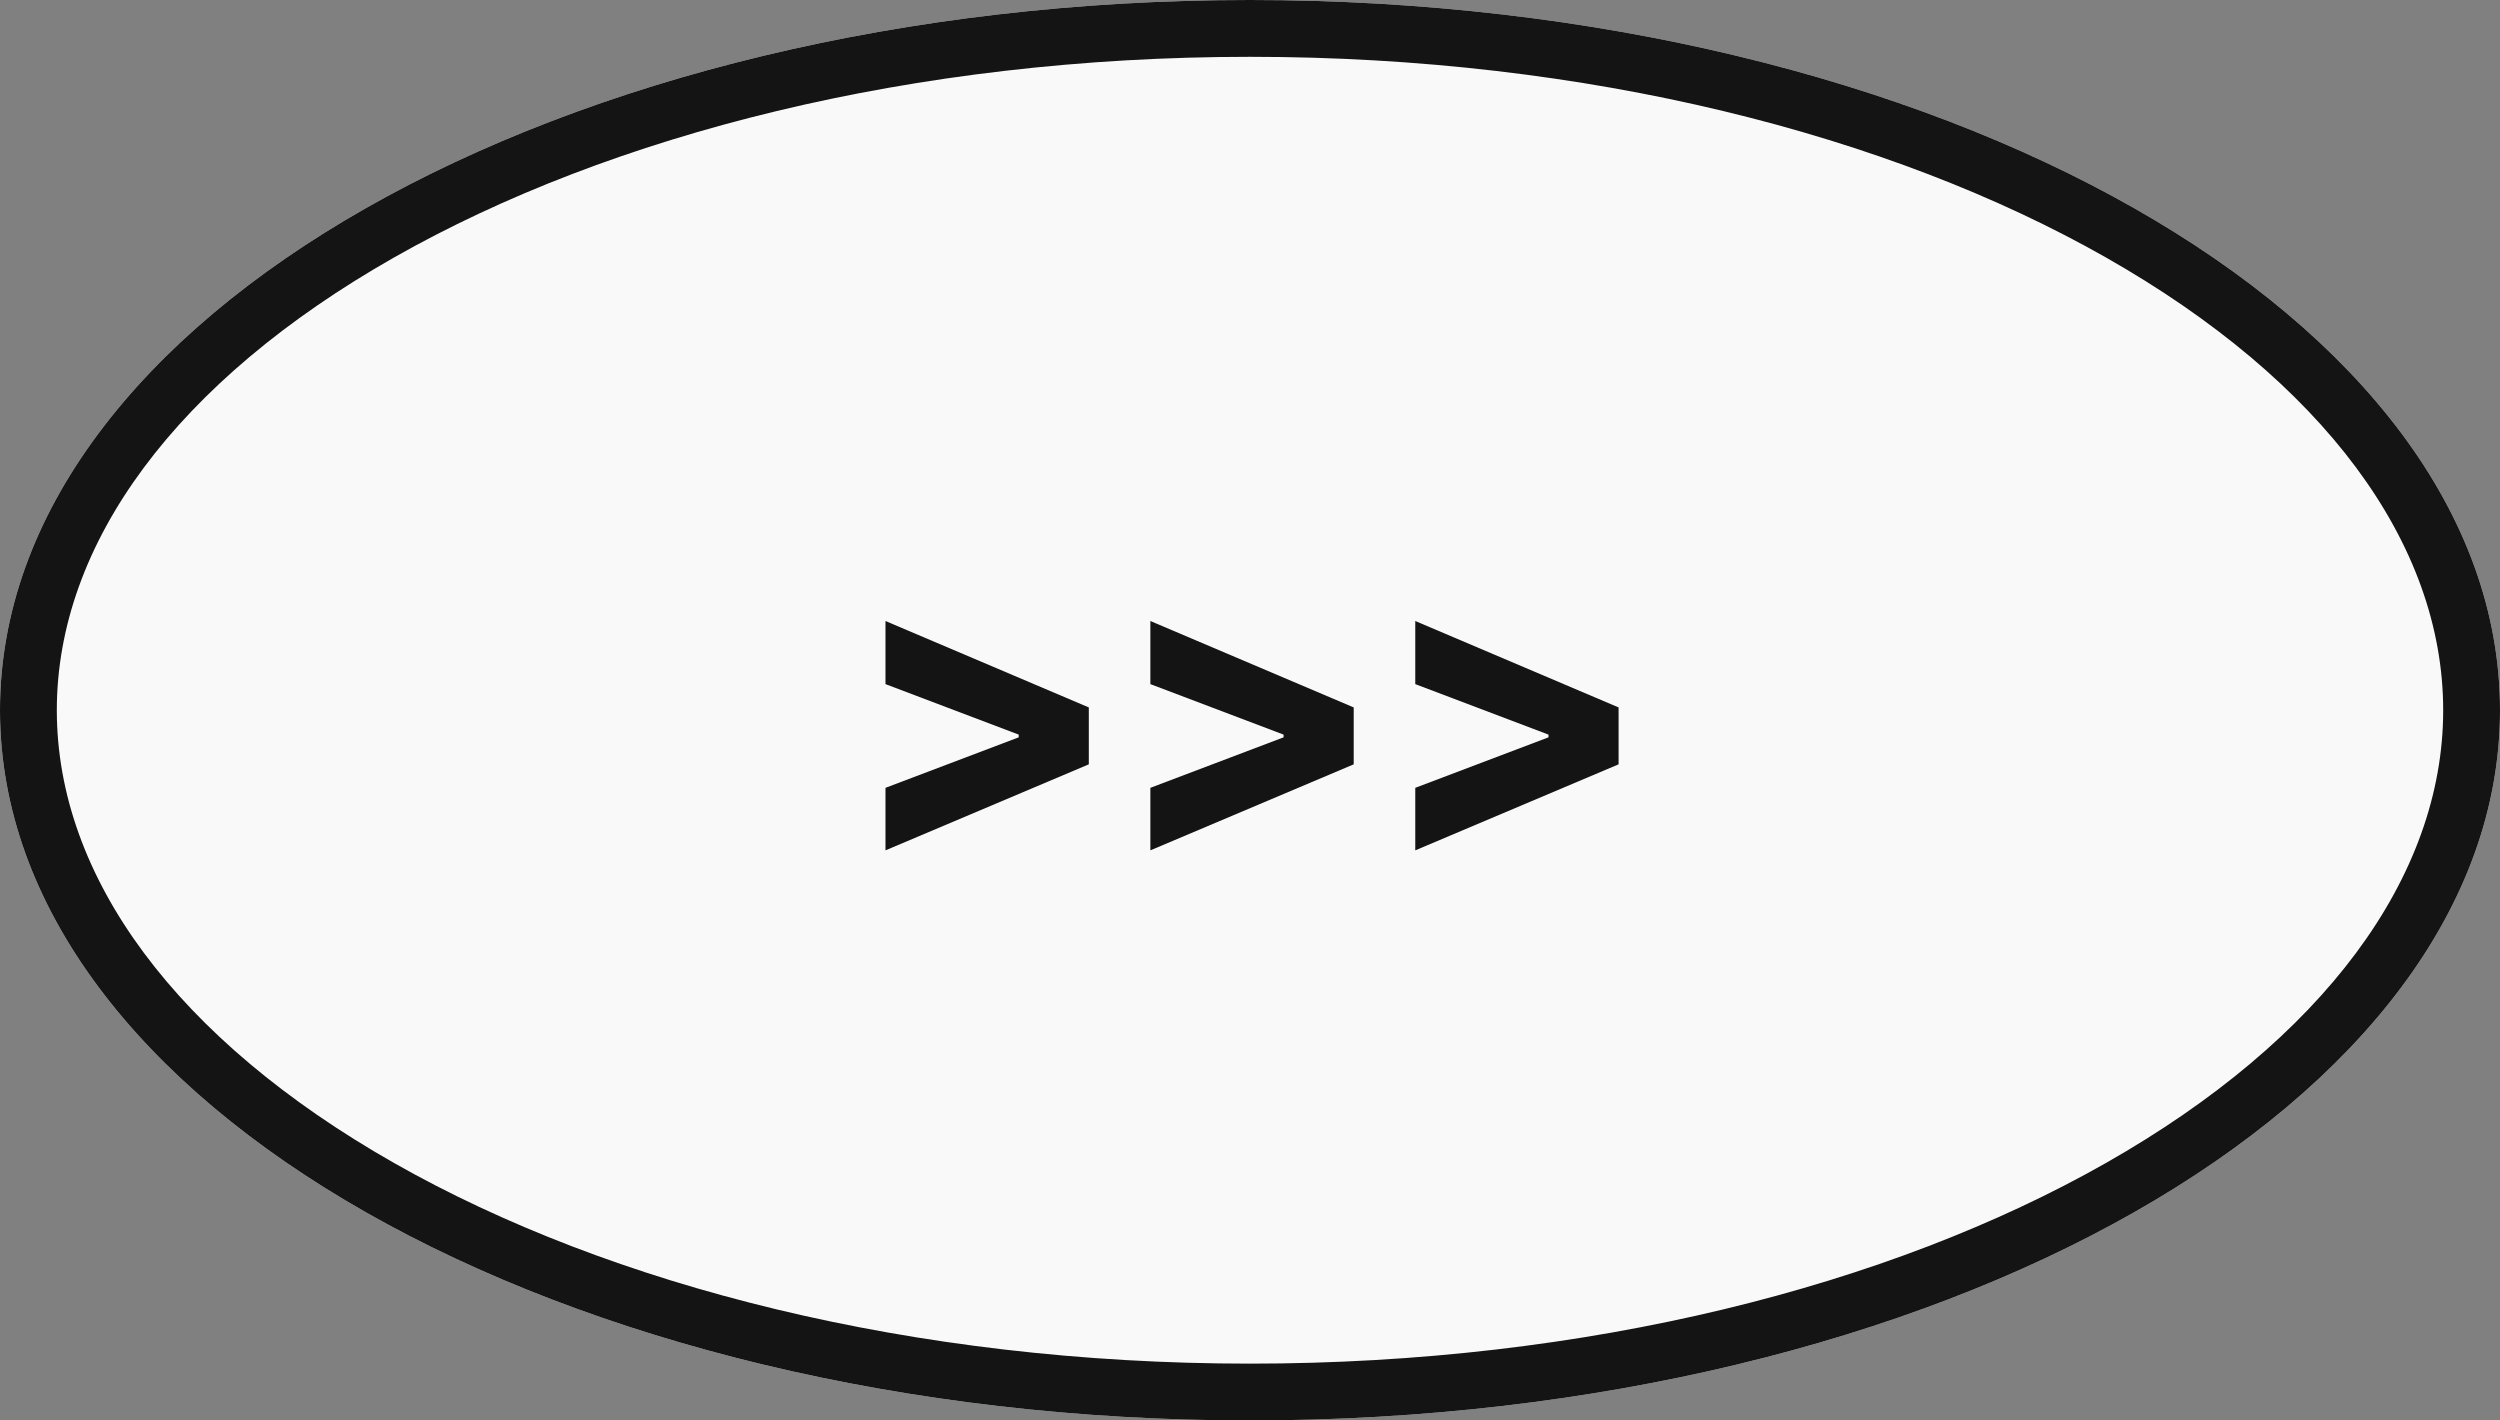<?xml version="1.0" encoding="UTF-8"?> <svg xmlns="http://www.w3.org/2000/svg" width="176" height="100" viewBox="0 0 176 100" fill="none"><rect x="0" y="0" width="176" height="100" fill="#808080" stroke="none"/><path d="M176 50C176 77.614 136.601 100 88 100C39.399 100 0 77.614 0 50C0 22.386 39.399 0 88 0C136.601 0 176 22.386 176 50Z" fill="#F9F9F9"></path><path d="M172 50C172 38.259 163.587 26.835 148.25 18.121C133.031 9.474 111.737 4 88 4C64.263 4 42.969 9.474 27.75 18.121C12.413 26.835 4 38.259 4 50C4 61.741 12.413 73.165 27.75 81.879C42.969 90.526 64.263 96 88 96V100C39.399 100 0 77.614 0 50C0 22.386 39.399 0 88 0C136.601 0 176 22.386 176 50C176 77.614 136.601 100 88 100V96C111.737 96 133.031 90.526 148.25 81.879C163.587 73.165 172 61.741 172 50Z" fill="#141414"></path><path d="M113.949 53.809L99.635 59.865V55.463L109.014 51.908V51.717L99.635 48.162V43.719L113.949 49.803V53.809Z" fill="#141414"></path><path d="M95.301 53.809L80.986 59.865V55.463L90.365 51.908V51.717L80.986 48.162V43.719L95.301 49.803V53.809Z" fill="#141414"></path><path d="M76.652 53.809L62.338 59.865V55.463L71.717 51.908V51.717L62.338 48.162V43.719L76.652 49.803V53.809Z" fill="#141414"></path></svg> 